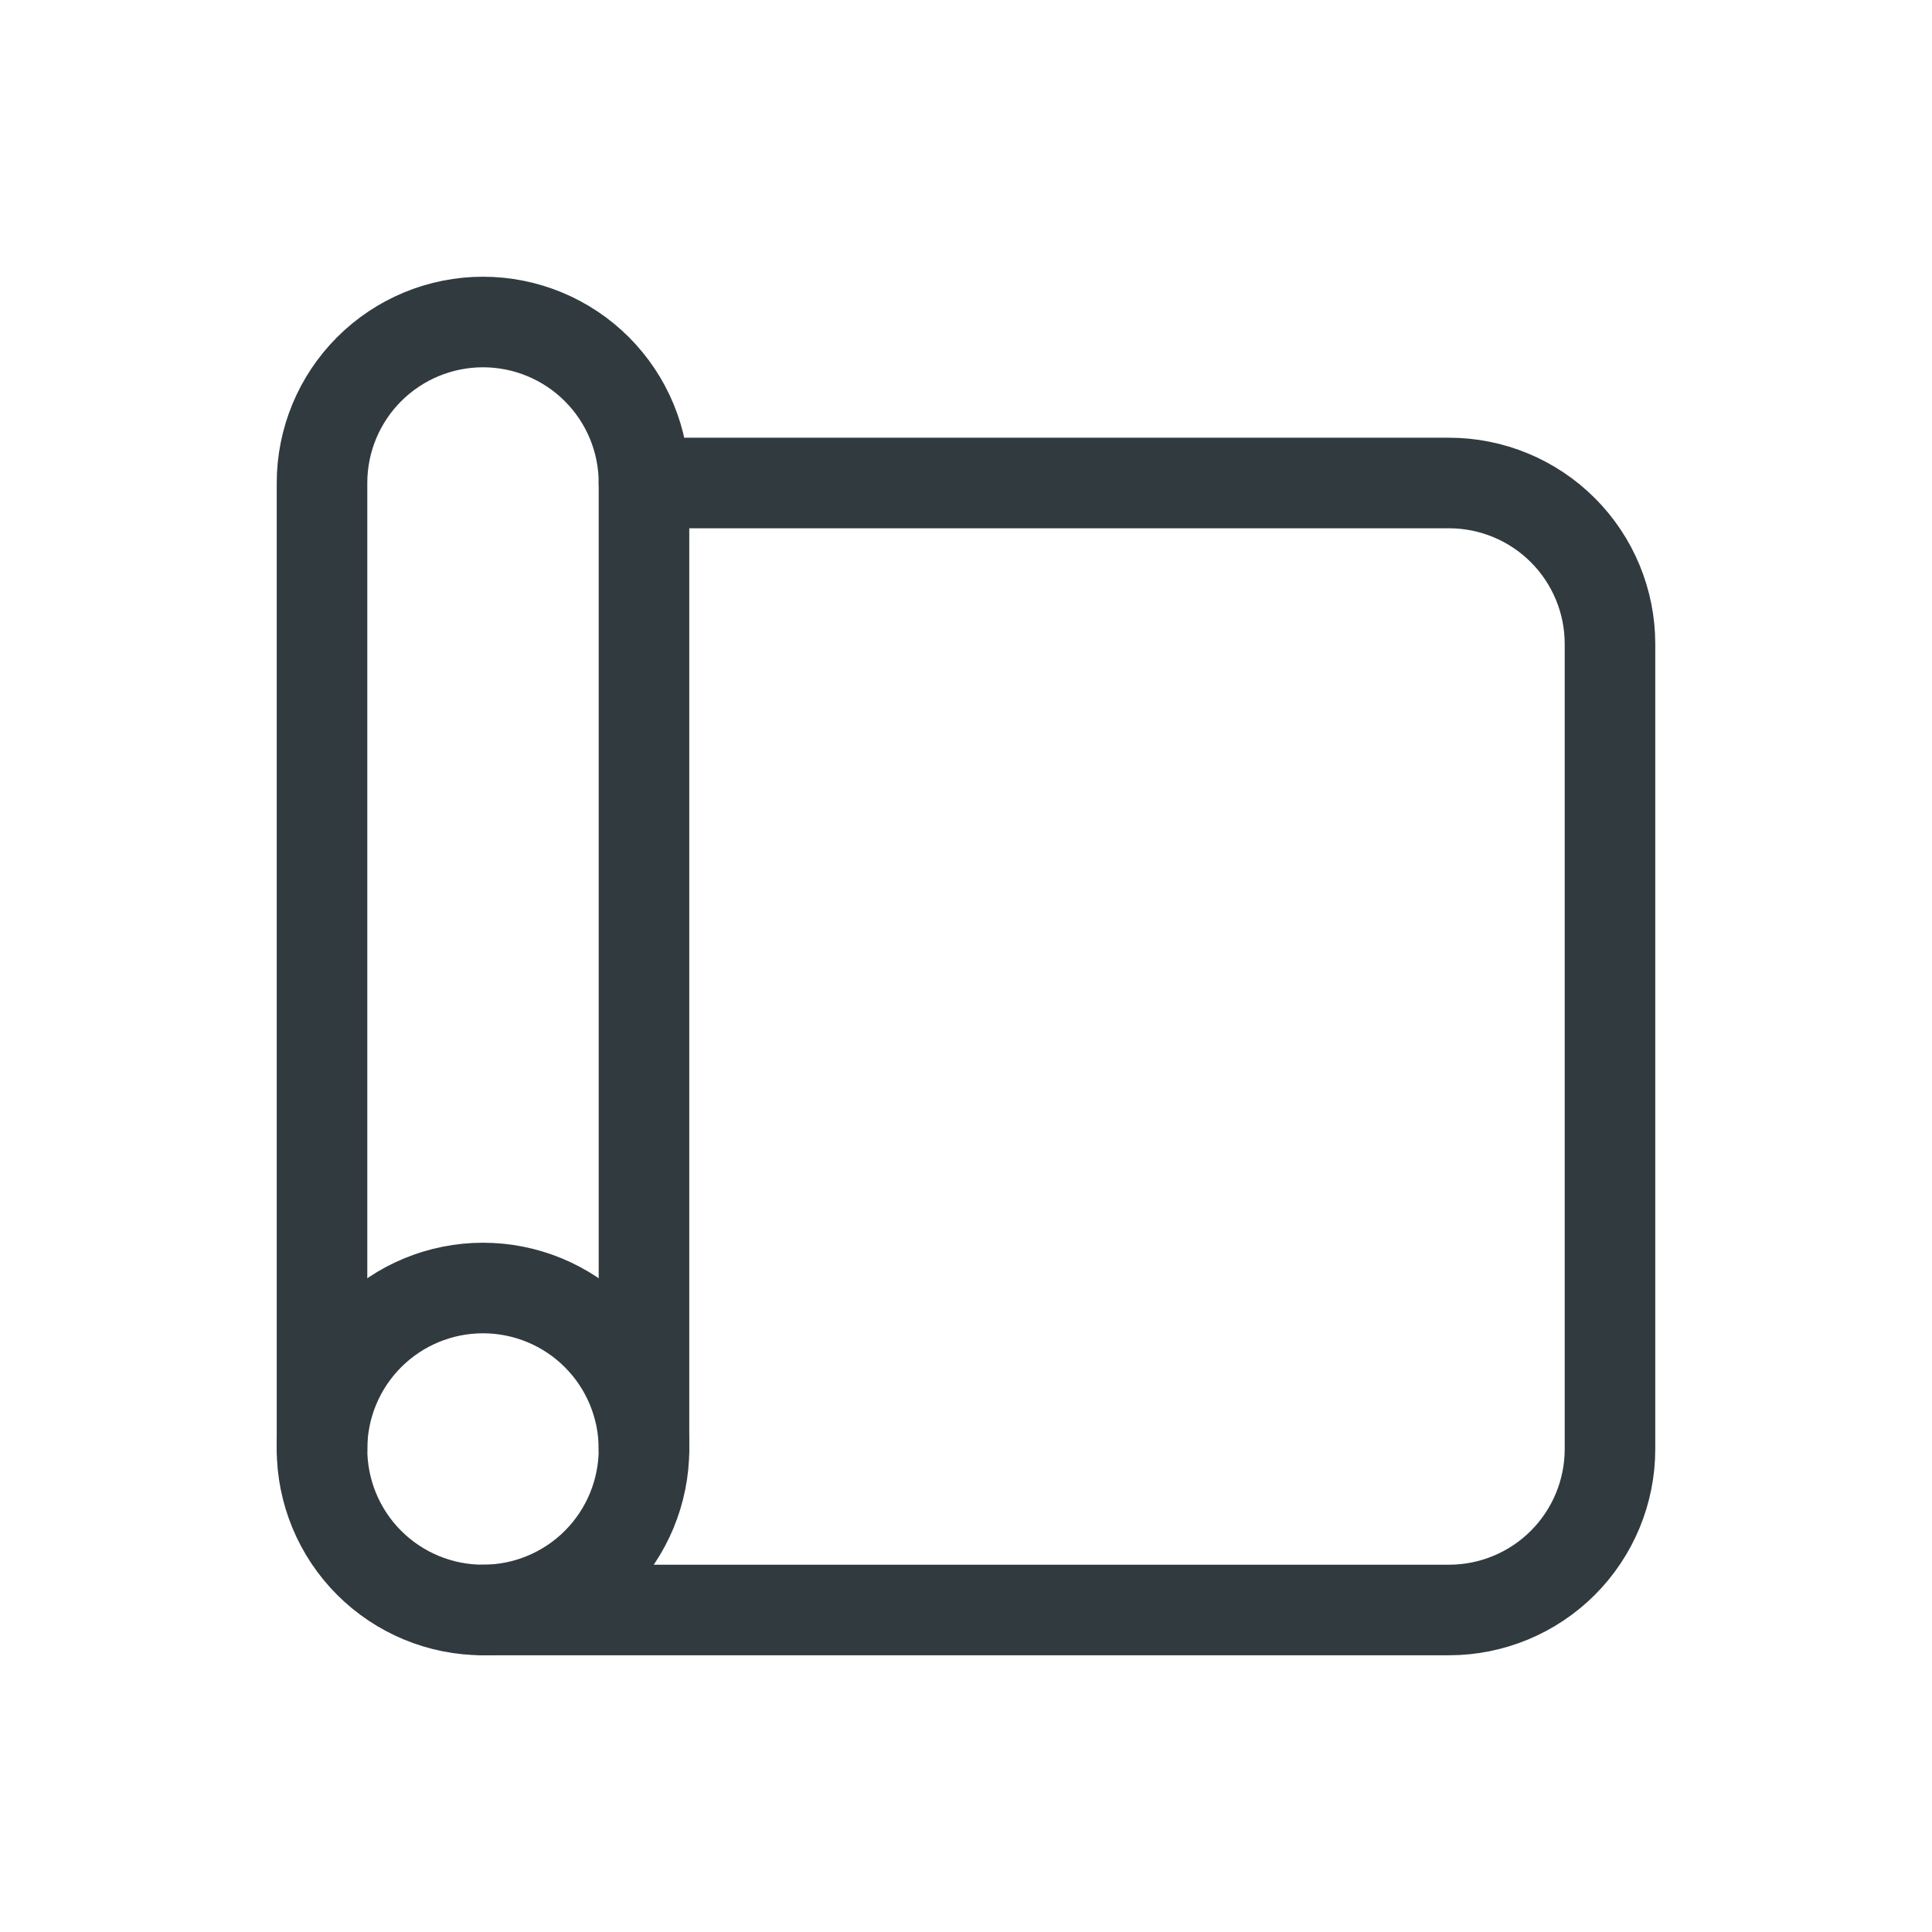 <svg xmlns="http://www.w3.org/2000/svg" width="64" height="64" viewBox="0 0 64 64" fill="none"><g clip-path="url(#clip0_375_374)"><path d="M21.333 16H48C49.414 16 50.771 16.562 51.771 17.562C52.771 18.562 53.333 19.919 53.333 21.333V48C53.333 49.414 52.771 50.771 51.771 51.771C50.771 52.771 49.414 53.333 48 53.333H16" stroke="#313A3F" stroke-width="3" stroke-linecap="round" stroke-linejoin="round"></path><path d="M10.667 48C10.667 49.414 11.229 50.771 12.229 51.771C13.229 52.771 14.585 53.333 16 53.333C17.414 53.333 18.771 52.771 19.771 51.771C20.771 50.771 21.333 49.414 21.333 48C21.333 46.586 20.771 45.229 19.771 44.229C18.771 43.229 17.414 42.667 16 42.667C14.585 42.667 13.229 43.229 12.229 44.229C11.229 45.229 10.667 46.586 10.667 48Z" stroke="#313A3F" stroke-width="3" stroke-linecap="round" stroke-linejoin="round"></path><path d="M21.333 48V16C21.333 14.585 20.771 13.229 19.771 12.229C18.771 11.229 17.414 10.667 16 10.667C14.585 10.667 13.229 11.229 12.229 12.229C11.229 13.229 10.667 14.585 10.667 16V48" stroke="#313A3F" stroke-width="3" stroke-linecap="round" stroke-linejoin="round"></path></g><defs><clipPath id="clip0_375_374"><rect width="64" height="64" fill="white"></rect></clipPath></defs></svg>